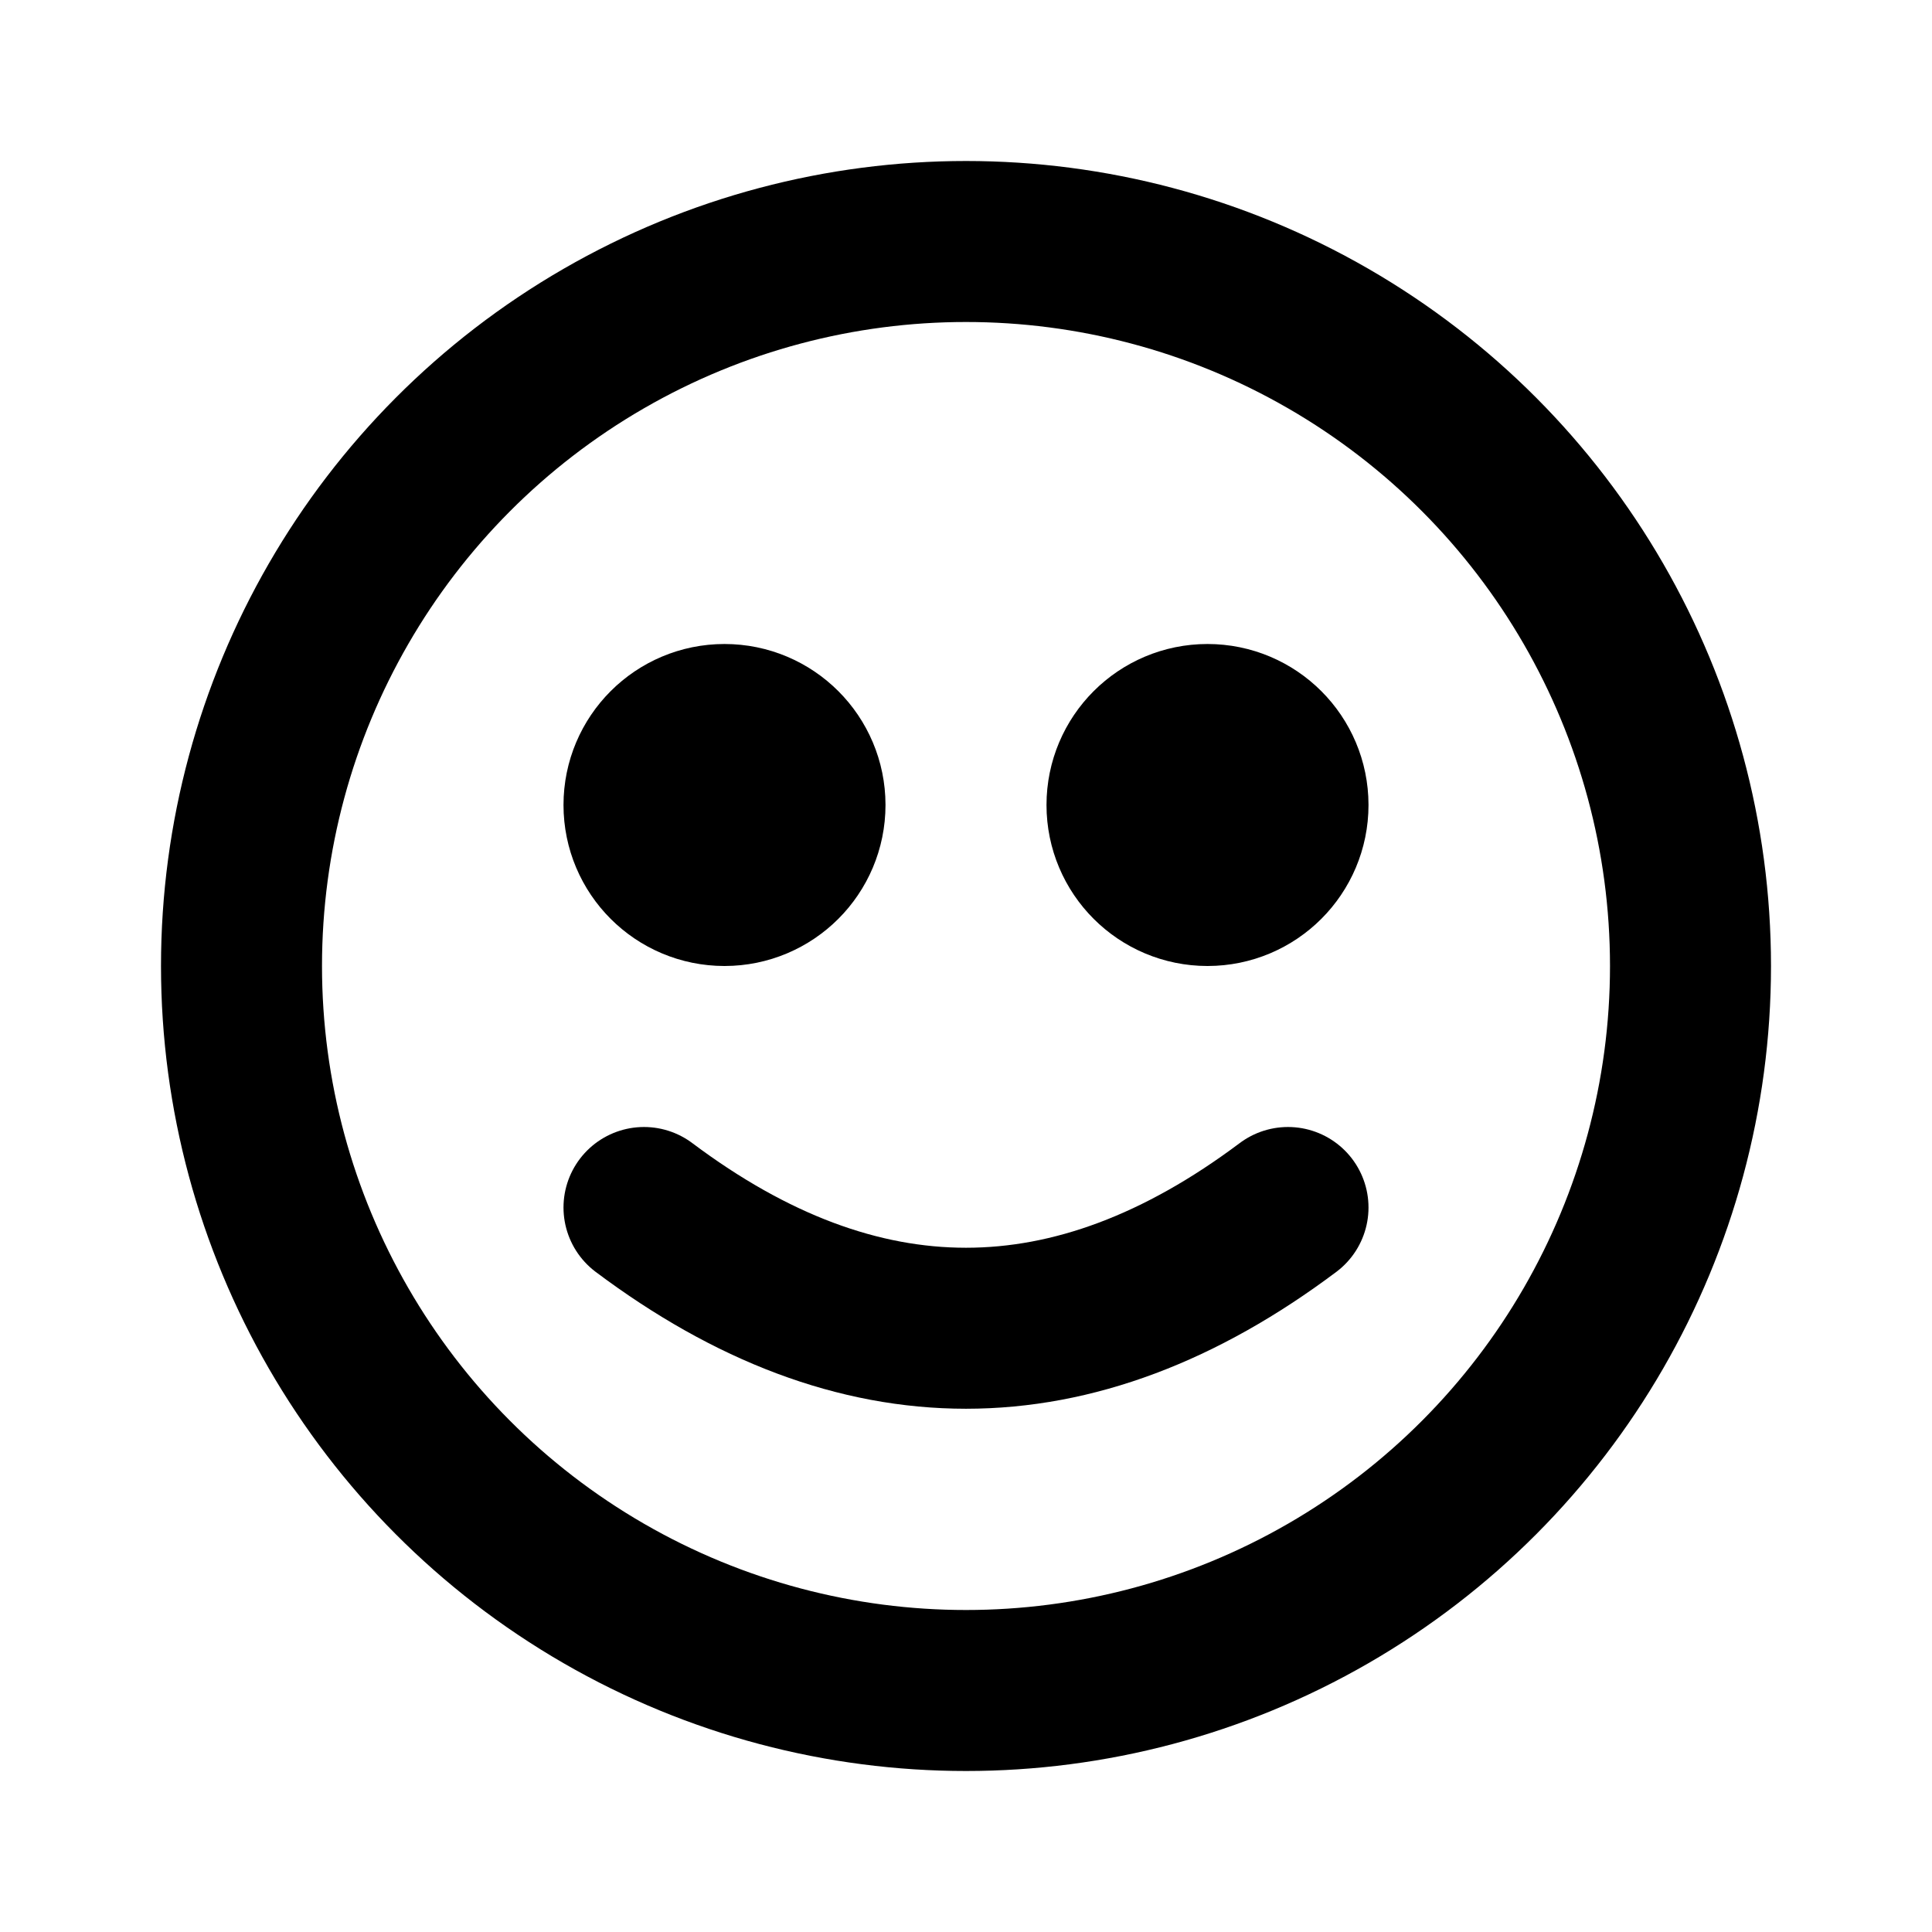 <?xml version="1.0" encoding="UTF-8"?>
<svg xmlns="http://www.w3.org/2000/svg" role="img" aria-label="Happy face icon"
     viewBox="0 0 24 24" fill="none" stroke="#000" stroke-width="2"
     stroke-linecap="round" stroke-linejoin="round">
  <title>Happy face</title>
  <circle cx="12" cy="12" r="9"/>
  <circle cx="9" cy="10" r="1"/>
  <circle cx="15" cy="10" r="1"/>
  <path d="M8 15q4 3 8 0"/>
</svg>
